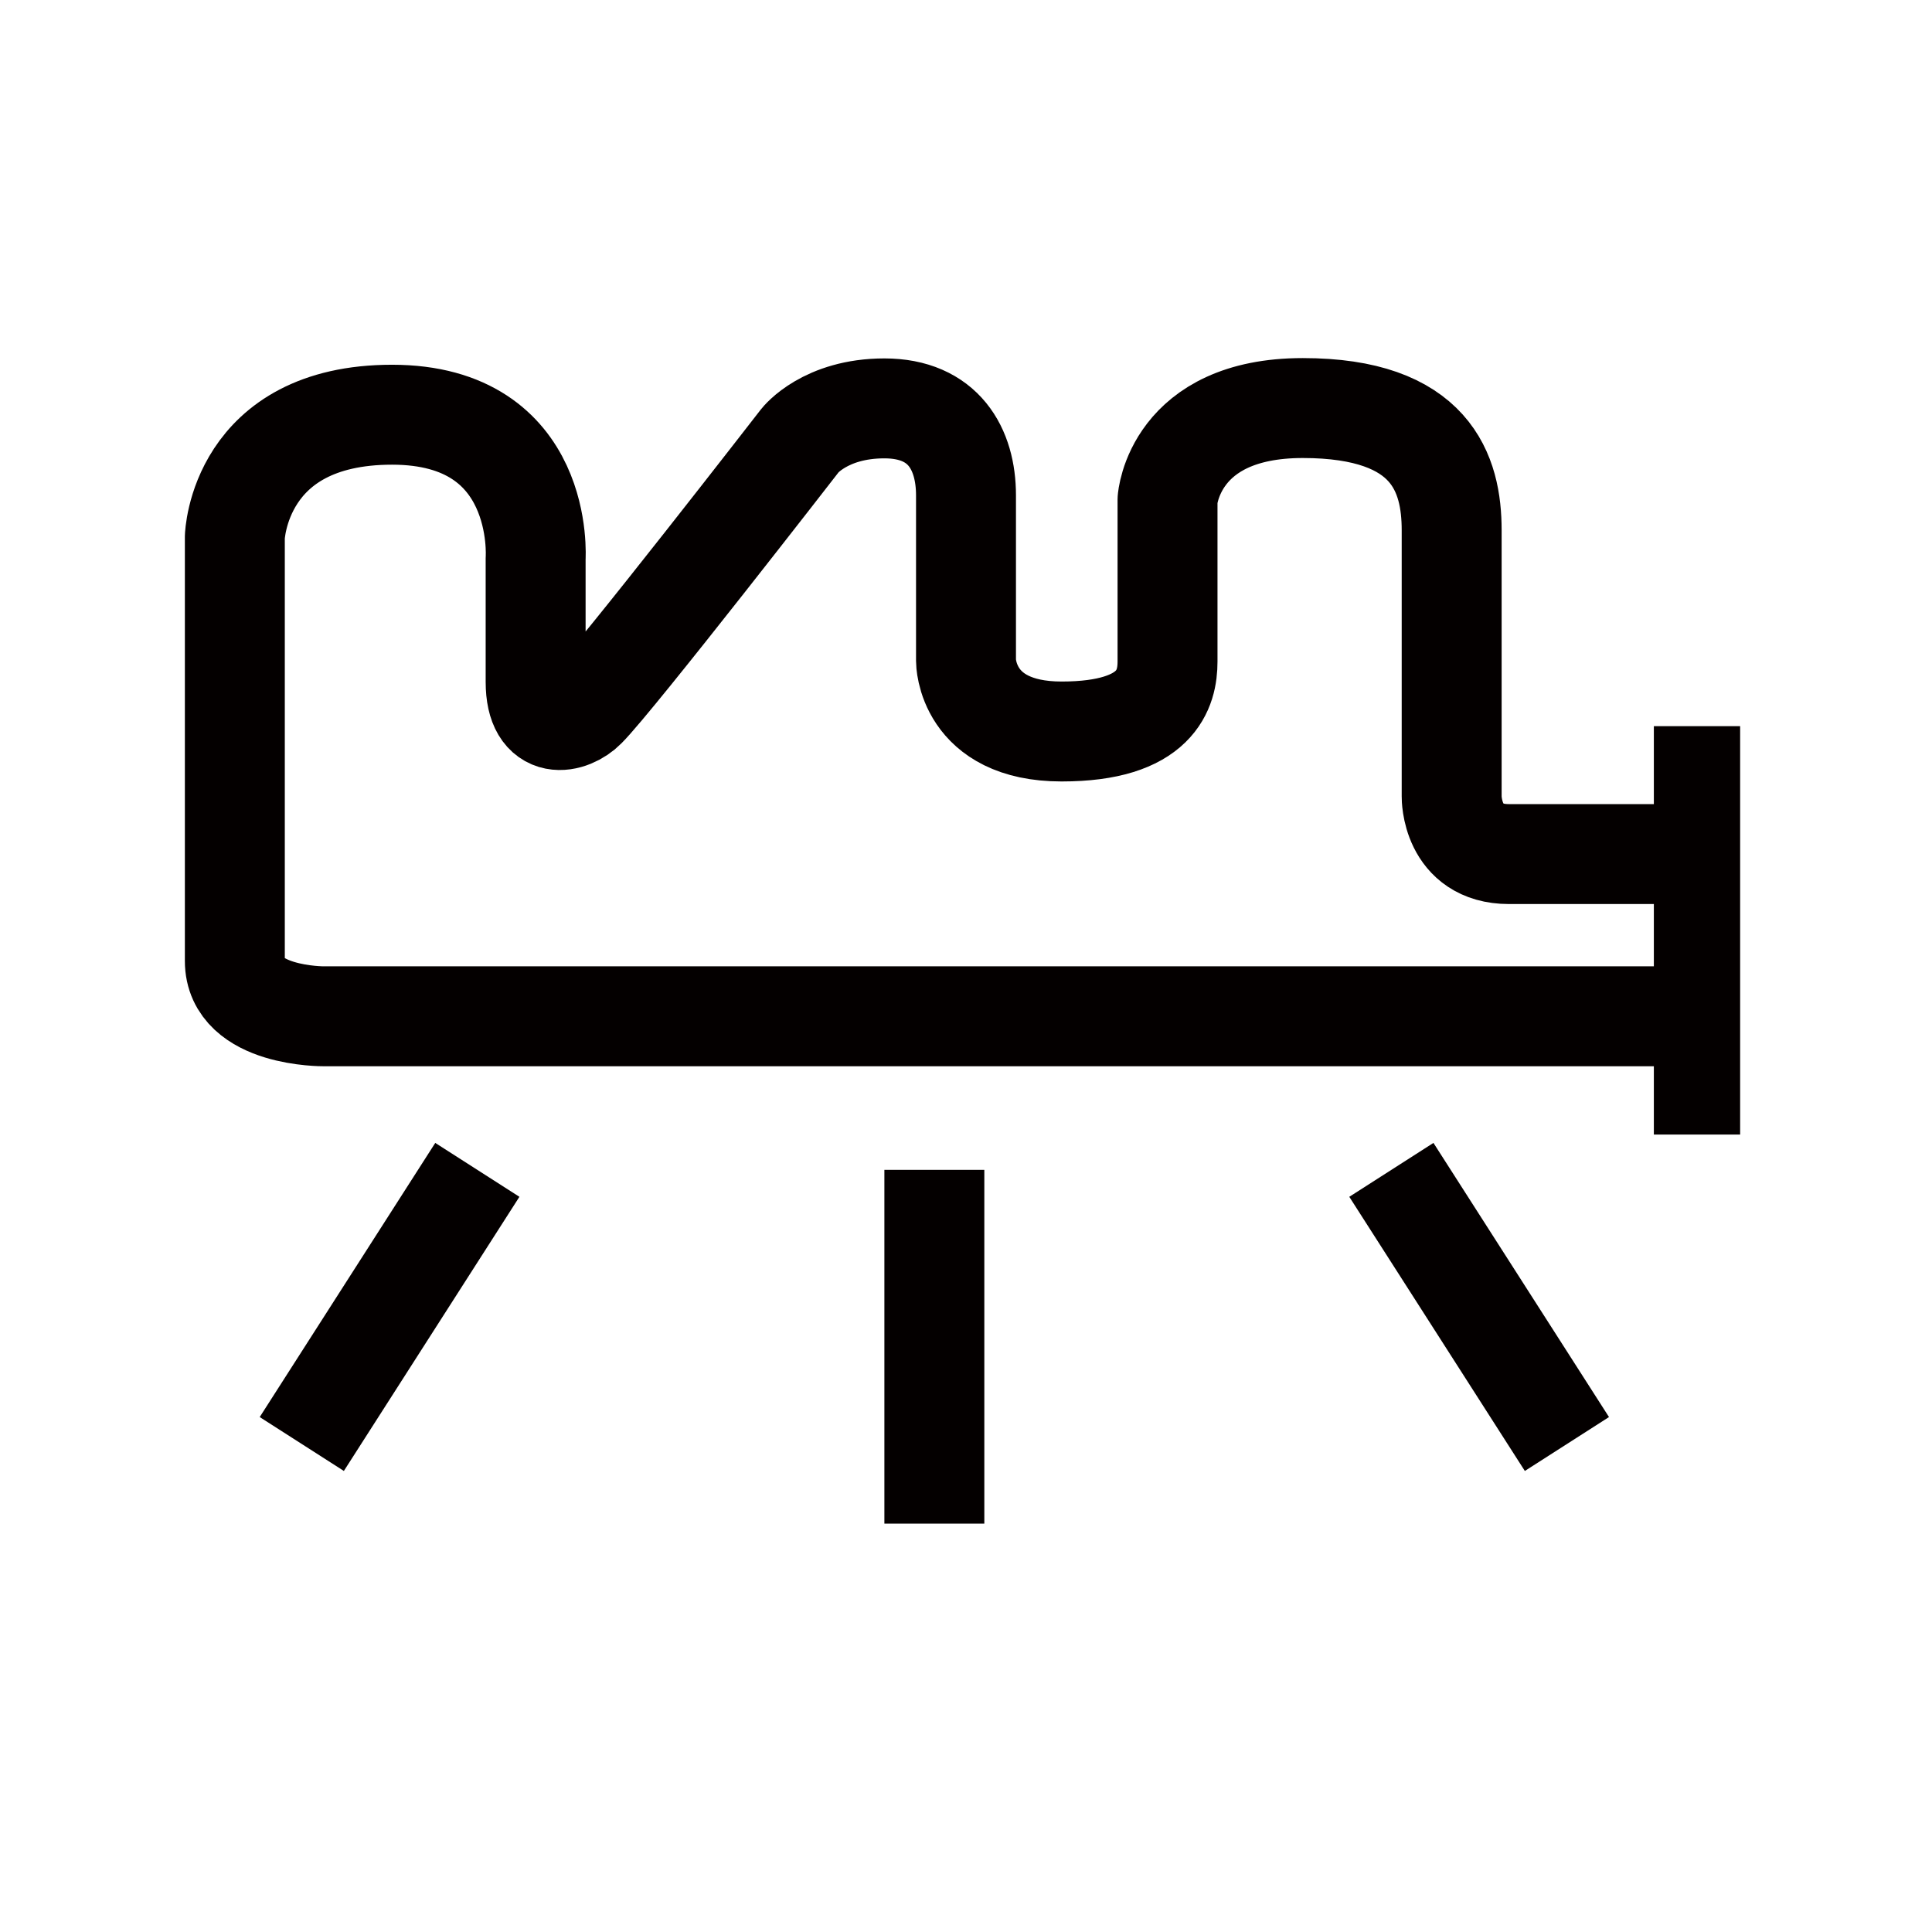 <?xml version="1.0" encoding="utf-8"?>
<!-- Generator: Adobe Illustrator 28.2.0, SVG Export Plug-In . SVG Version: 6.00 Build 0)  -->
<svg version="1.1" xmlns="http://www.w3.org/2000/svg" xmlns:xlink="http://www.w3.org/1999/xlink" x="0px" y="0px"
	 viewBox="0 0 58 58" style="enable-background:new 0 0 58 58;" xml:space="preserve">
<style type="text/css">
	.st0{display:none;}
	.st1{display:inline;}
	.st2{fill:none;stroke:#DCDDDD;stroke-width:0.25;stroke-miterlimit:10;stroke-dasharray:1,1;}
	.st3{fill:#EFEFEF;}
	.st4{fill:none;stroke:#040000;stroke-width:3;stroke-linecap:round;stroke-linejoin:round;stroke-miterlimit:10;}
	.st5{fill:none;stroke:#040000;stroke-width:3;stroke-linejoin:round;stroke-miterlimit:10;}
	.st6{fill:none;stroke:#040000;stroke-miterlimit:10;}
	.st7{fill:#040000;}
	.st8{fill:none;stroke:#040000;stroke-width:3;stroke-miterlimit:10;}
</style>
<g id="레이어_1" class="st0">
	<g class="st1">
		<rect x="0.65" y="0.65" class="st2" width="56.69" height="56.69"/>
		<line class="st2" x1="0.65" y1="0.65" x2="57.35" y2="57.35"/>
		<line class="st2" x1="57.35" y1="0.65" x2="0.65" y2="57.35"/>
		<circle class="st2" cx="29" cy="29" r="28.35"/>
		<line class="st2" x1="8.96" y1="0.74" x2="8.96" y2="57.35"/>
		<line class="st2" x1="49.04" y1="0.65" x2="49.04" y2="57.22"/>
		<line class="st2" x1="57.35" y1="9.07" x2="0.65" y2="9.07"/>
		<line class="st2" x1="57.35" y1="48.96" x2="0.65" y2="48.96"/>
		<circle class="st2" cx="29" cy="29" r="20.04"/>
		<path class="st3" d="M57.35-2.18H0.65h-2.83v62.36h2.83h56.69h2.83V-2.18H57.35z M57.35,57.35H0.65V0.65h56.69V57.35z"/>
	</g>
</g>
<g id="레이어_2" class="st0">
	<g class="st1">
		<rect x="3.64" y="12.06" class="st4" width="50.72" height="23.94"/>
		<path class="st4" d="M3.64,36.29v1.78c0,0-0.11,1.95,1.95,1.95s37.47,0,37.47,0"/>
		<polyline class="st4" points="5.97,40.68 5.97,44.19 43.06,44.19 		"/>
		<line class="st4" x1="3.64" y1="18.34" x2="54.36" y2="18.34"/>
		<line class="st4" x1="44.18" y1="18.34" x2="44.18" y2="36.01"/>
		<line class="st4" x1="46.92" y1="42.79" x2="53.21" y2="42.79"/>
		<line class="st4" x1="50.07" y1="39.64" x2="50.07" y2="45.94"/>
	</g>
</g>
<g id="레이어_3">
	<g>
		<path class="st5" d="M49.83,30.51H9.72c0,0-2.67,0.02-2.67-1.66c0-1.68,0-12.73,0-12.73s0.11-3.67,4.72-3.67s4.31,4.31,4.31,4.31
			s0,3.13,0,3.71c0,1.52,1.07,1.24,1.51,0.79c0.88-0.88,6.43-8.04,6.43-8.04s0.75-0.96,2.53-0.96c1.78,0,2.45,1.22,2.45,2.61
			s0,4.97,0,4.97s0,2.12,2.87,2.12s3.18-1.29,3.18-2.1s0-4.86,0-4.86s0.19-2.75,4.06-2.75s4.47,1.97,4.47,3.67s0,8,0,8
			s-0.02,1.72,1.72,1.72c1.74,0,5.64,0,5.64,0"/>
		<path class="st6" d="M49.19,23.62"/>
		<rect x="49.65" y="21.8" class="st7" width="2.59" height="12.26"/>
		<line class="st8" x1="14.33" y1="35.12" x2="9.06" y2="43.35"/>
		<line class="st8" x1="28.05" y1="35.12" x2="28.05" y2="45.74"/>
		<line class="st8" x1="41.77" y1="35.12" x2="47.04" y2="43.35"/>
	</g>
</g>
</svg>
